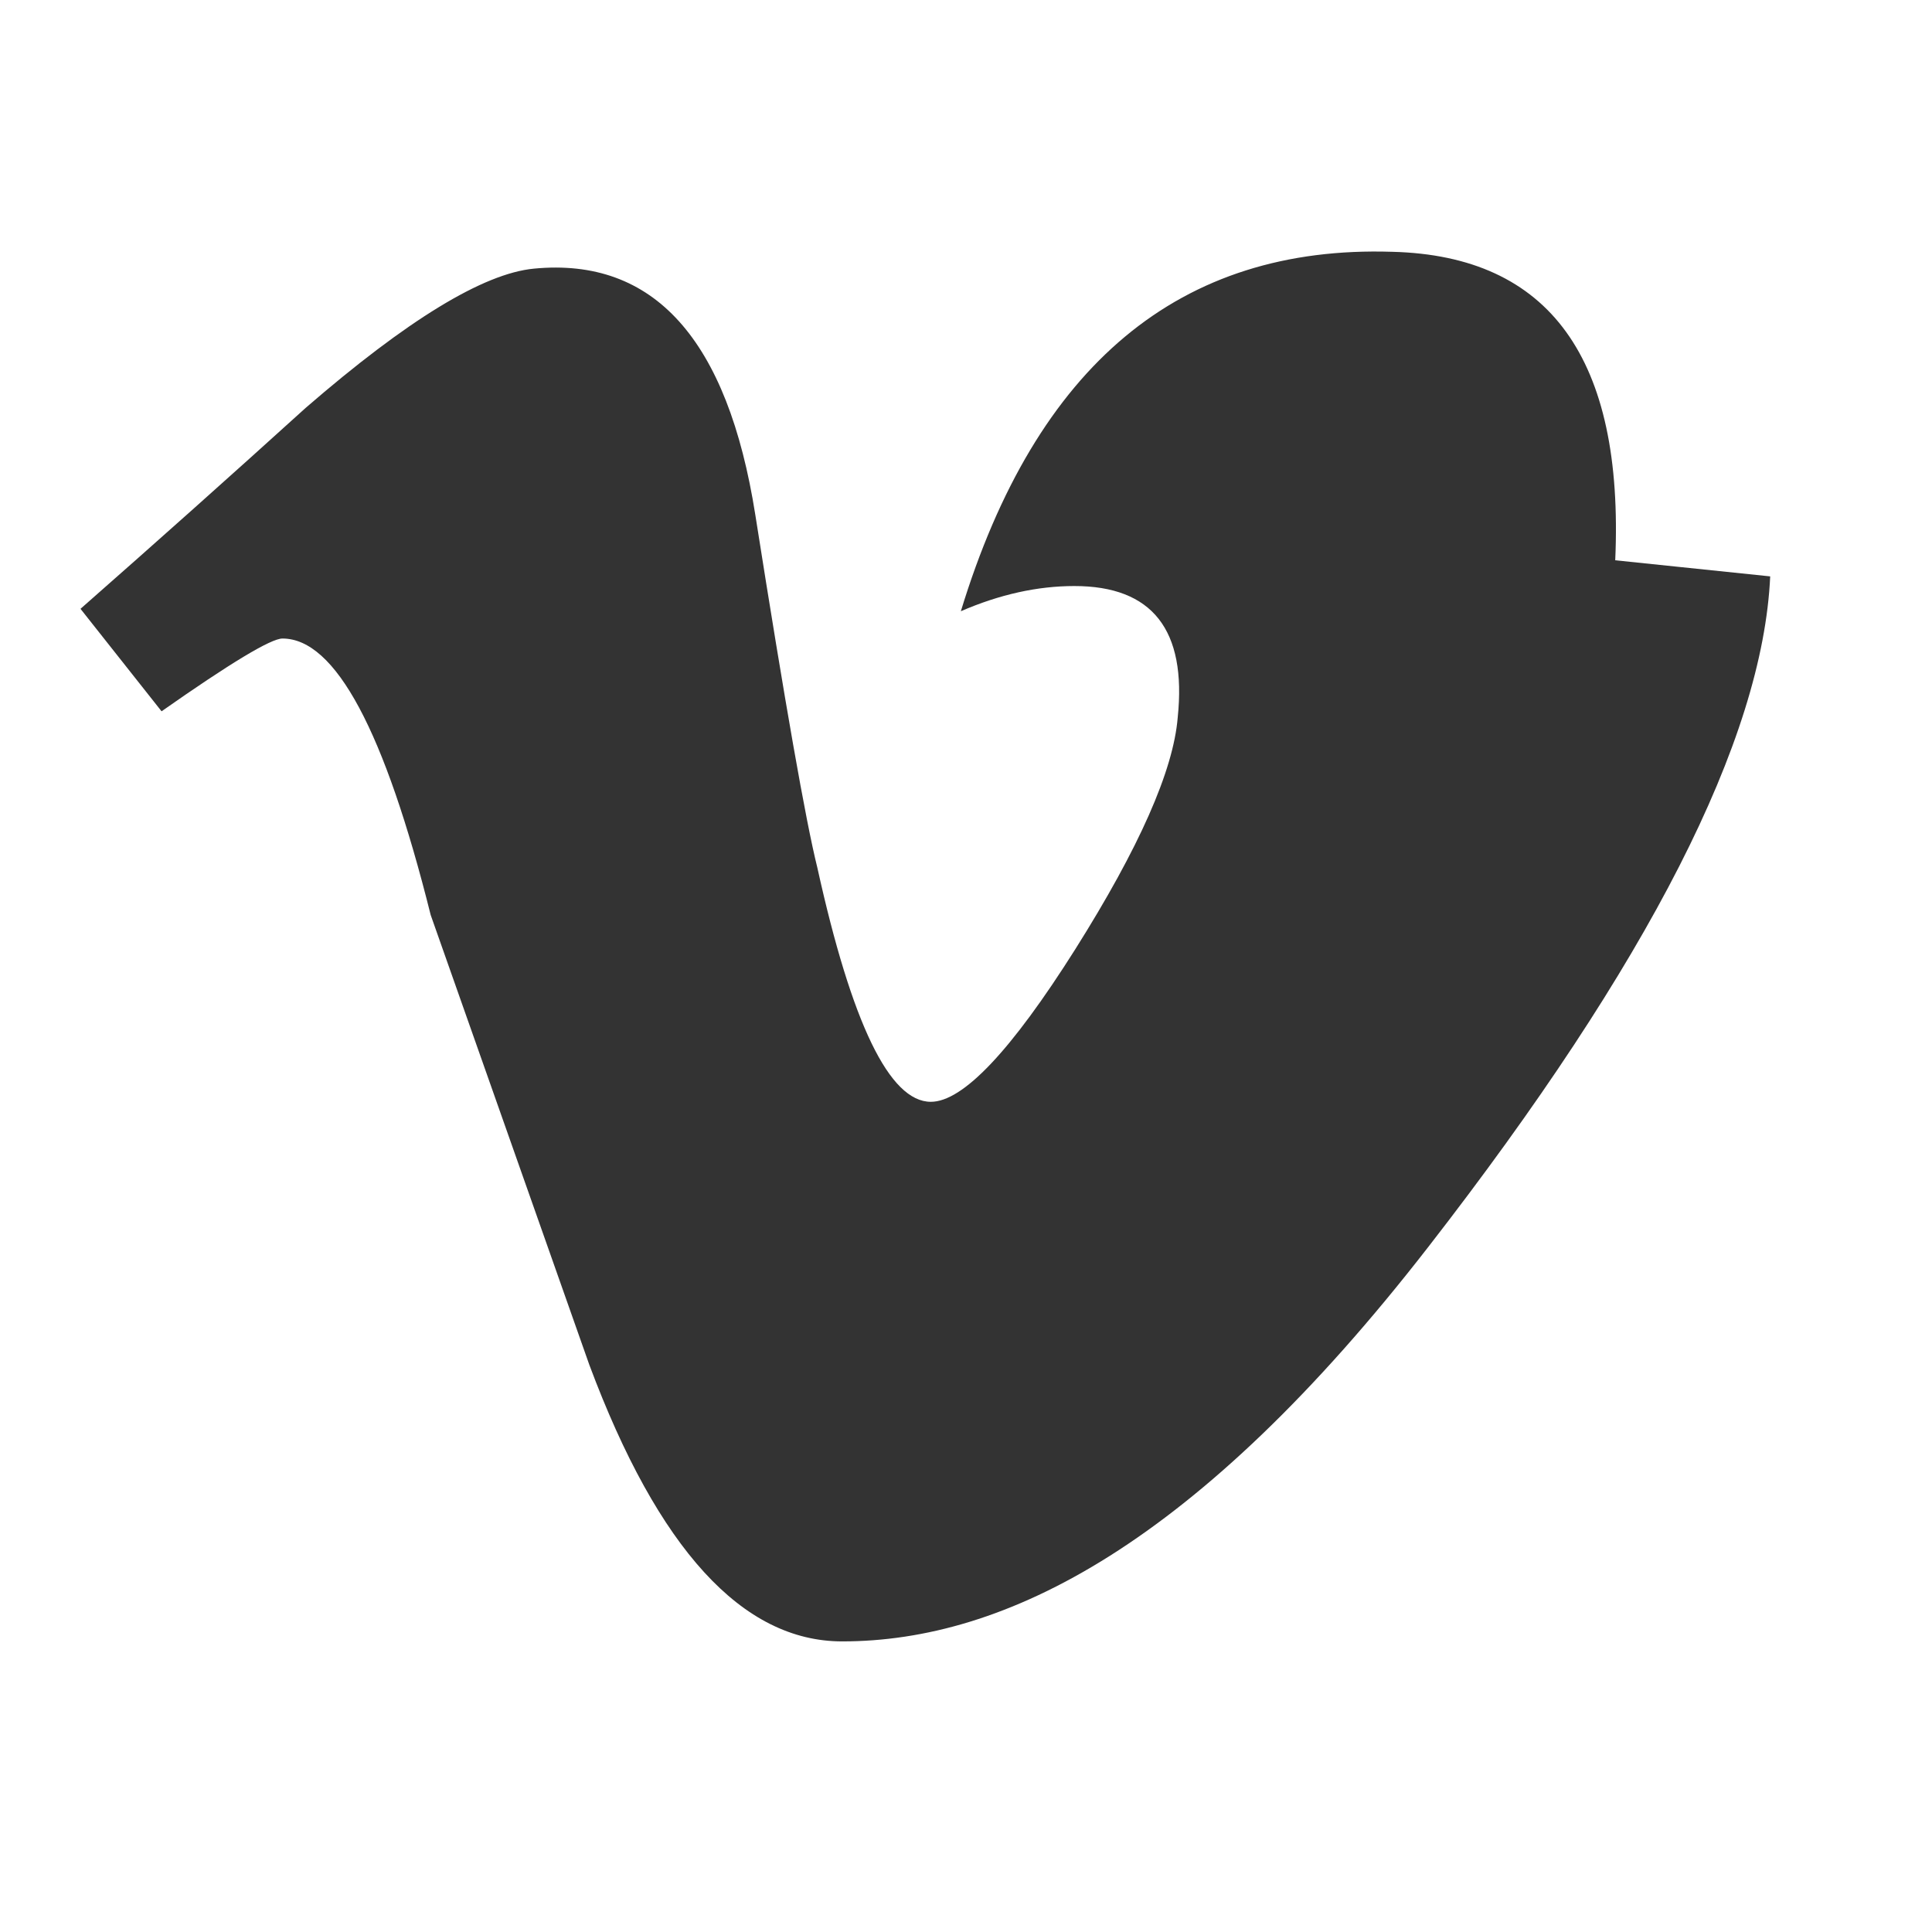 <svg xmlns="http://www.w3.org/2000/svg" width="24" height="24" viewBox="0 0 24 24" fill="#333333">
  <path d="M21.99 7.16c-.092 2.027-1.508 4.803-4.245 8.327C14.87 19.192 12.49 20.39 10.462 20.39c-1.238 0-2.285-1.144-3.141-3.435L5.35 11.366c-.572-2.29-1.185-3.434-1.841-3.434-.143 0-.644.302-1.502.904L1 7.563c.945-.831 1.878-1.663 2.797-2.496 1.262-1.093 2.207-1.67 2.836-1.73 1.49-.143 2.406.877 2.75 3.06.37 2.347.627 3.807.77 4.38.428 1.94.898 2.91 1.41 2.91.398 0 .996-.631 1.793-1.893.795-1.262 1.22-2.222 1.274-2.881.113-1.088-.315-1.633-1.284-1.633-.458 0-.928.104-1.41.313.935-3.062 2.722-4.55 5.36-4.465 1.956.05 2.879 1.328 2.769 3.832"/>
</svg> 